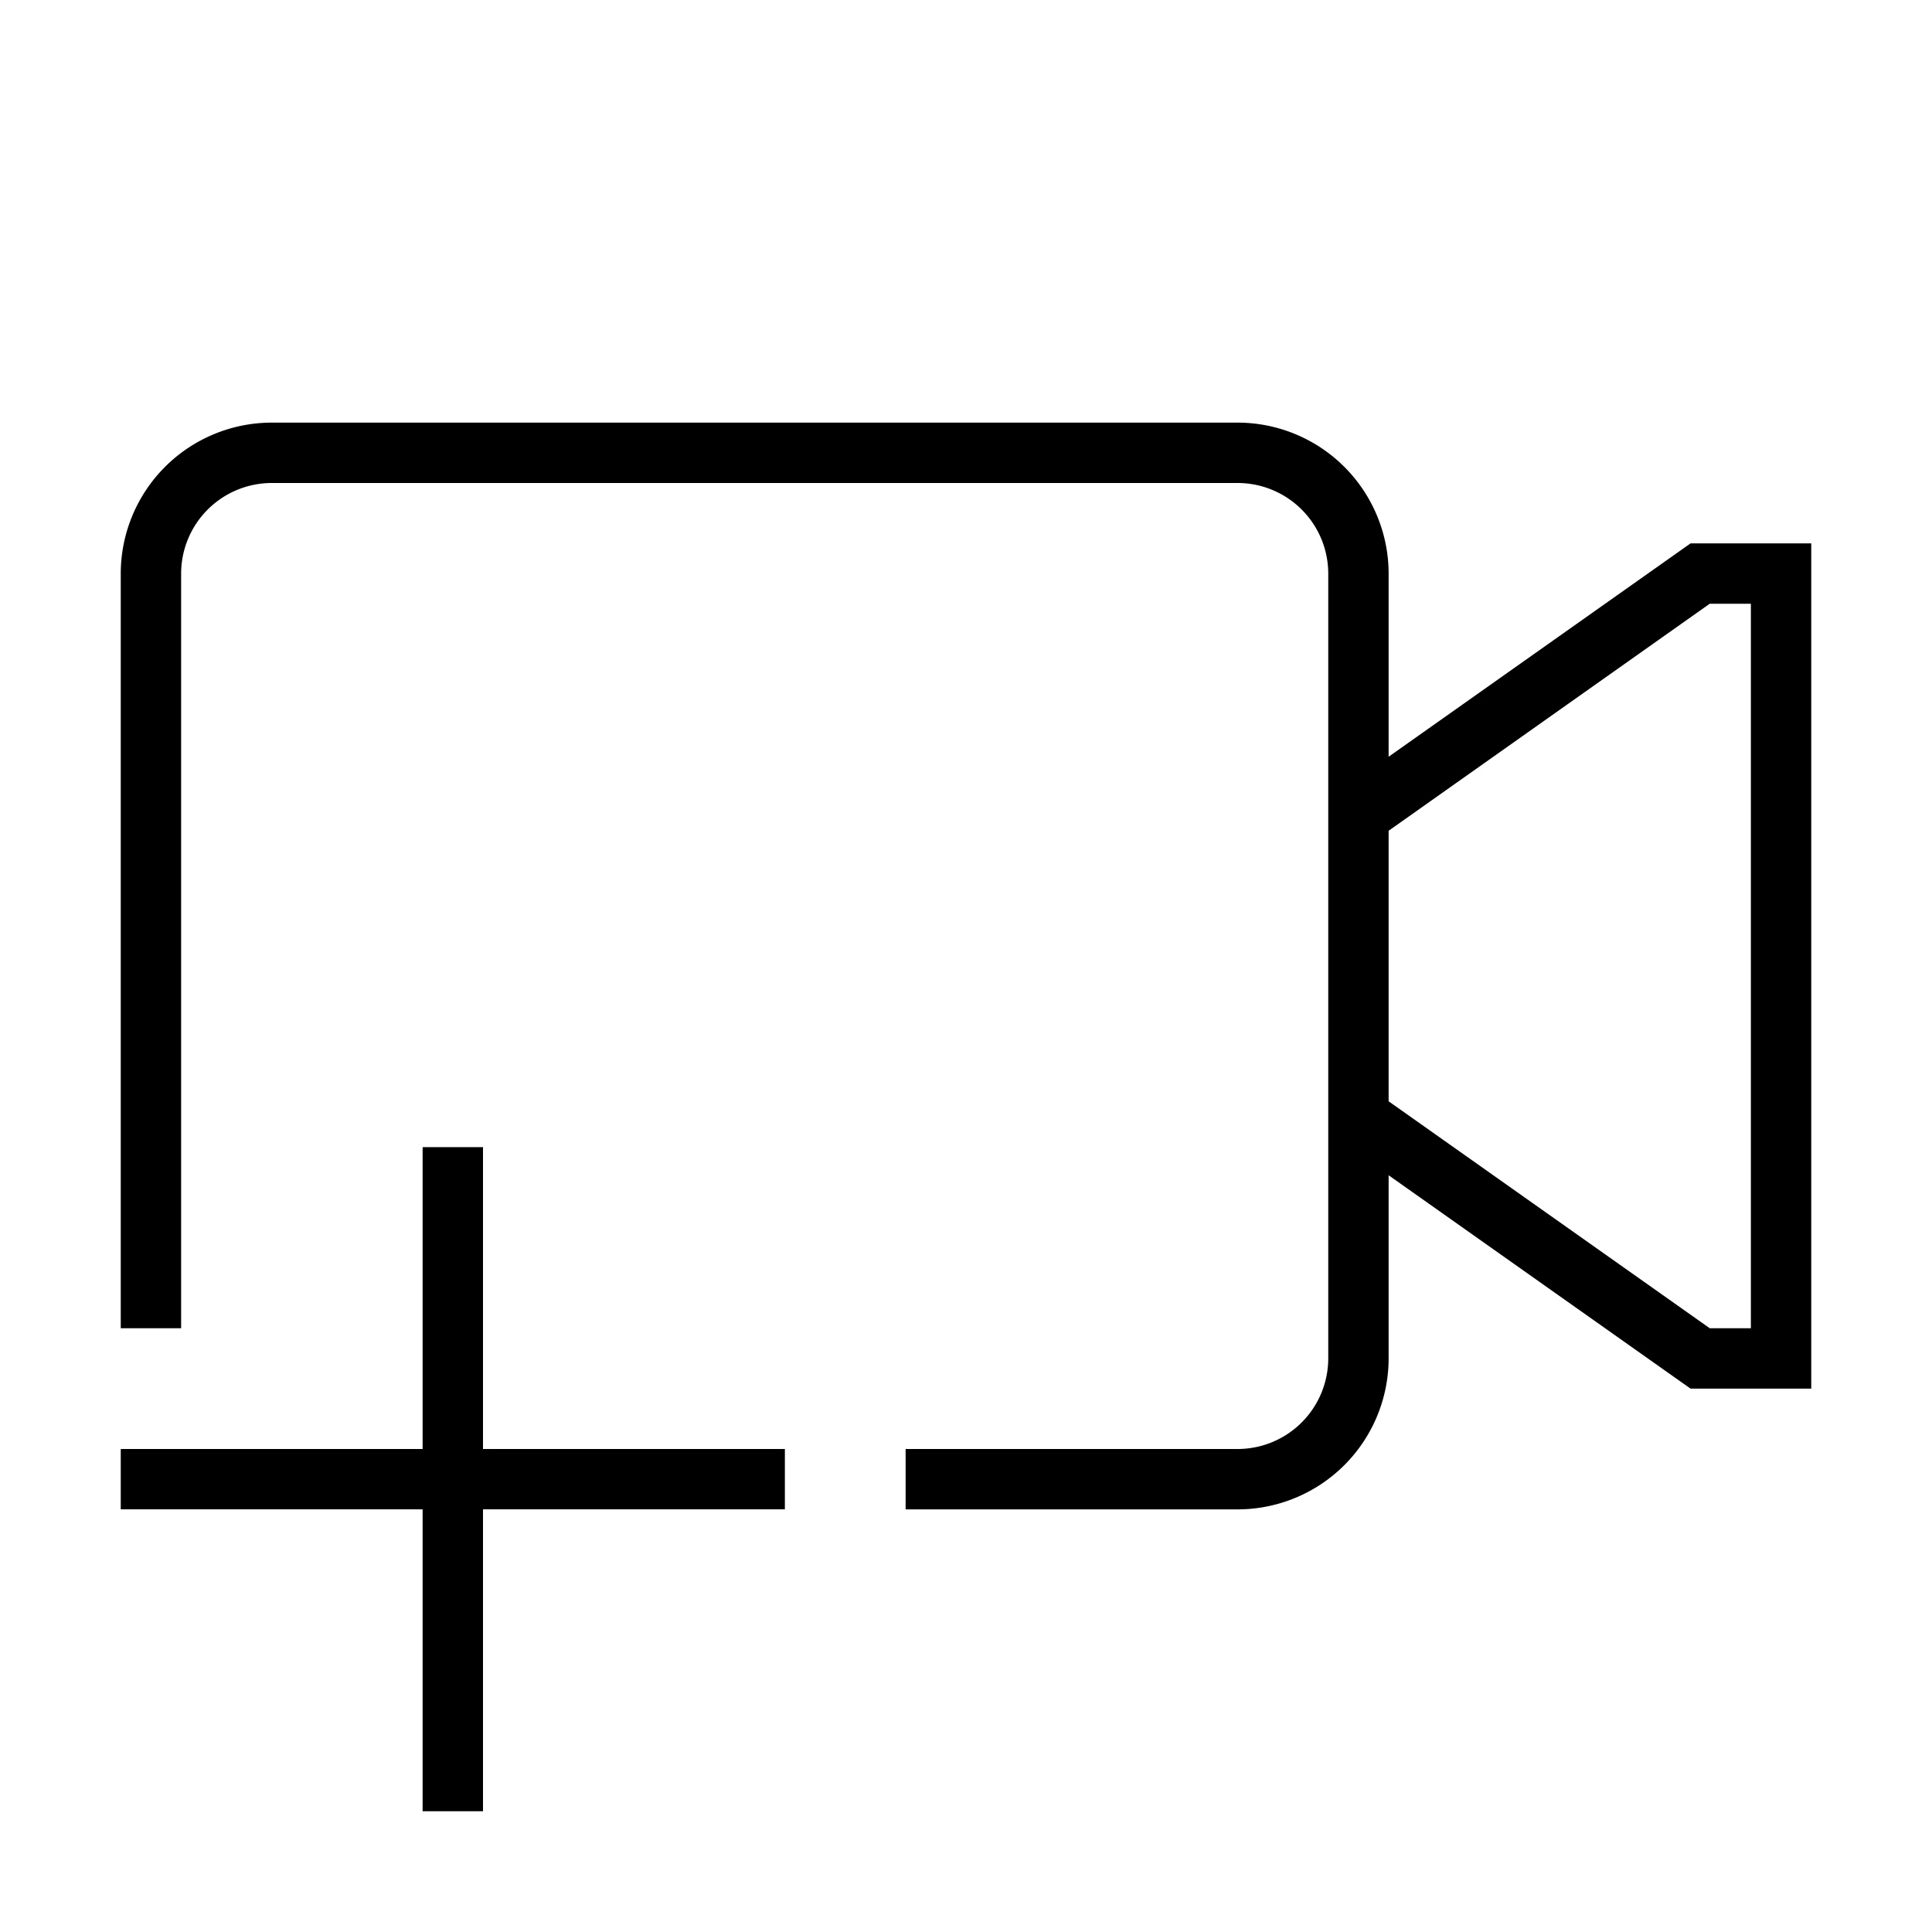 <svg xmlns="http://www.w3.org/2000/svg" viewBox="0 0 32 32"><path d="M28.001 9L23 12.534V9.5A2.503 2.503 0 0 0 20.5 7h-16A2.503 2.503 0 0 0 2 9.5V22h1V9.5A1.502 1.502 0 0 1 4.5 8h16A1.502 1.502 0 0 1 22 9.5v13a1.502 1.502 0 0 1-1.5 1.5H15v1h5.5a2.503 2.503 0 0 0 2.5-2.5v-3.034L28.001 23H30V9zM29 22h-.681L23 18.241V13.76L28.318 10H29zM8 24h5v.999H8V30H7v-5.001H2V24h5v-5h1z"/><path fill="none" d="M0 0h32v32H0z"/></svg>